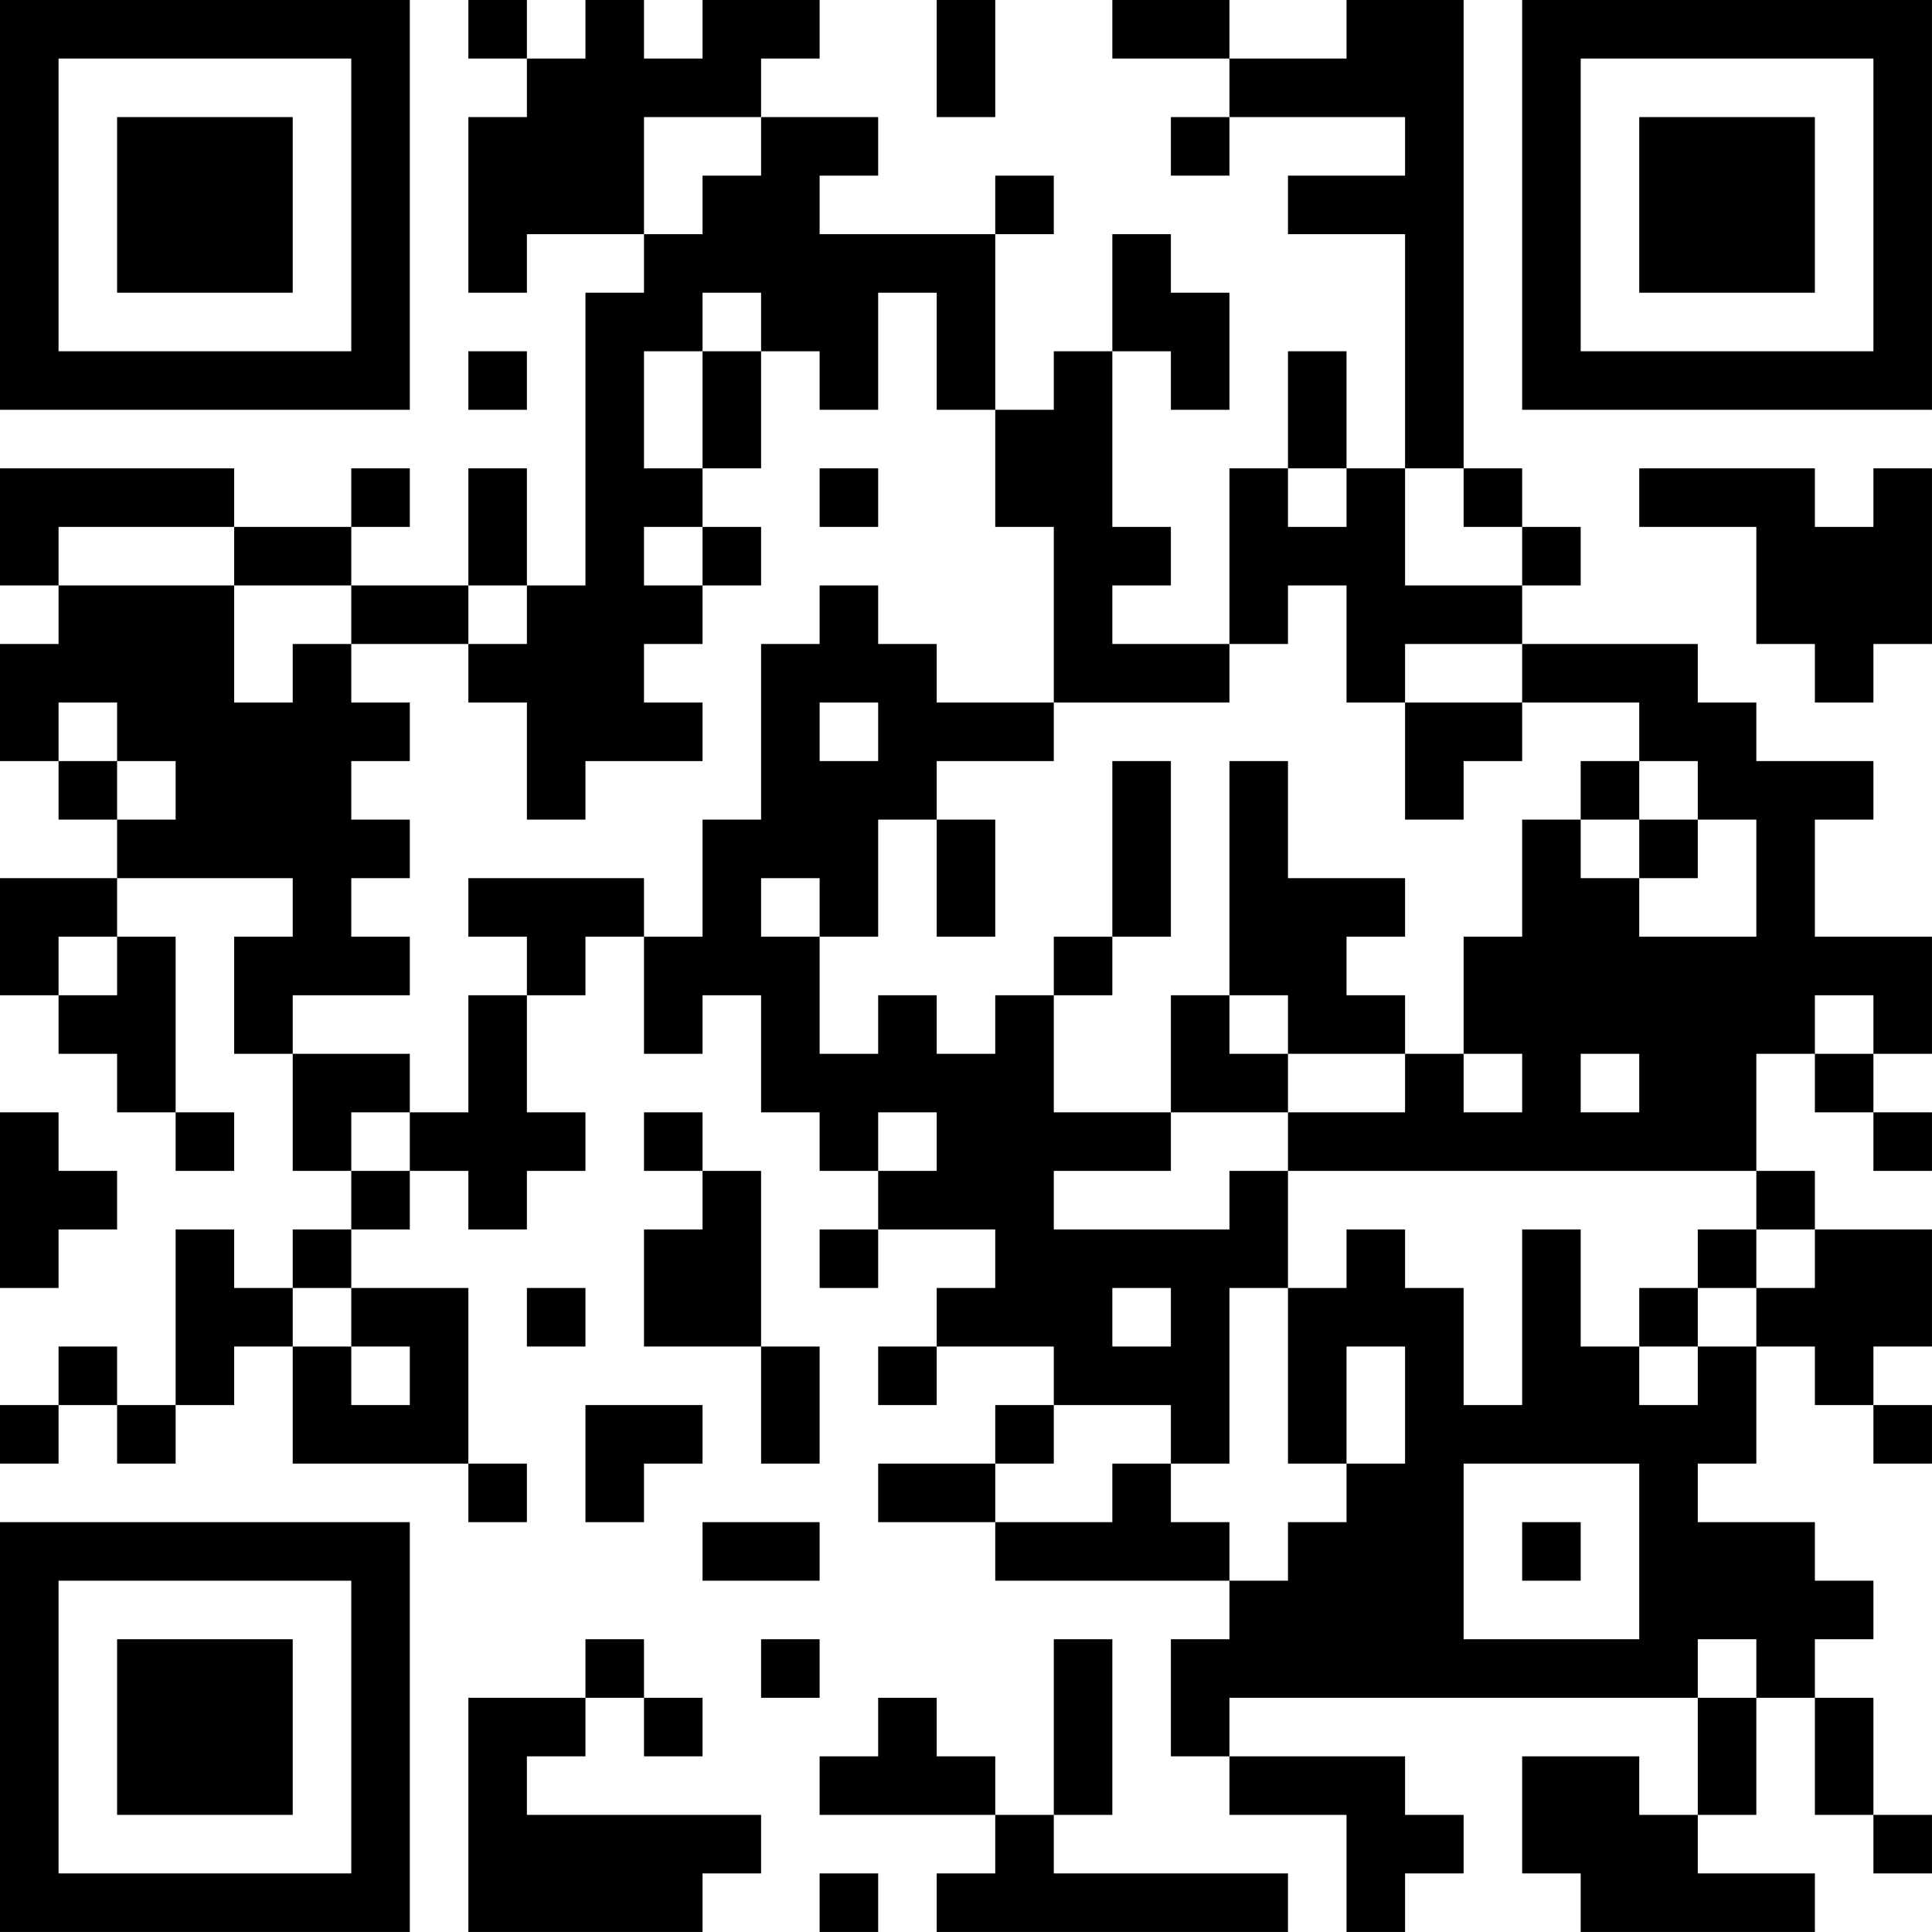 <?xml version="1.0" encoding="UTF-8"?>
<svg xmlns="http://www.w3.org/2000/svg" version="1.1" width="400" height="400" viewBox="0 0 400 400"><rect x="0" y="0" width="400" height="400" fill="#ffffff"/><g transform="scale(12.121)"><g transform="translate(0,0)"><path fill-rule="evenodd" d="M8 0L8 1L9 1L9 2L8 2L8 5L9 5L9 4L11 4L11 5L10 5L10 10L9 10L9 8L8 8L8 10L6 10L6 9L7 9L7 8L6 8L6 9L4 9L4 8L0 8L0 10L1 10L1 11L0 11L0 13L1 13L1 14L2 14L2 15L0 15L0 17L1 17L1 18L2 18L2 19L3 19L3 20L4 20L4 19L3 19L3 16L2 16L2 15L5 15L5 16L4 16L4 18L5 18L5 20L6 20L6 21L5 21L5 22L4 22L4 21L3 21L3 24L2 24L2 23L1 23L1 24L0 24L0 25L1 25L1 24L2 24L2 25L3 25L3 24L4 24L4 23L5 23L5 25L8 25L8 26L9 26L9 25L8 25L8 22L6 22L6 21L7 21L7 20L8 20L8 21L9 21L9 20L10 20L10 19L9 19L9 17L10 17L10 16L11 16L11 18L12 18L12 17L13 17L13 19L14 19L14 20L15 20L15 21L14 21L14 22L15 22L15 21L17 21L17 22L16 22L16 23L15 23L15 24L16 24L16 23L18 23L18 24L17 24L17 25L15 25L15 26L17 26L17 27L21 27L21 28L20 28L20 30L21 30L21 31L23 31L23 33L24 33L24 32L25 32L25 31L24 31L24 30L21 30L21 29L29 29L29 31L28 31L28 30L26 30L26 32L27 32L27 33L31 33L31 32L29 32L29 31L30 31L30 29L31 29L31 31L32 31L32 32L33 32L33 31L32 31L32 29L31 29L31 28L32 28L32 27L31 27L31 26L29 26L29 25L30 25L30 23L31 23L31 24L32 24L32 25L33 25L33 24L32 24L32 23L33 23L33 21L31 21L31 20L30 20L30 18L31 18L31 19L32 19L32 20L33 20L33 19L32 19L32 18L33 18L33 16L31 16L31 14L32 14L32 13L30 13L30 12L29 12L29 11L26 11L26 10L27 10L27 9L26 9L26 8L25 8L25 0L23 0L23 1L21 1L21 0L19 0L19 1L21 1L21 2L20 2L20 3L21 3L21 2L24 2L24 3L22 3L22 4L24 4L24 8L23 8L23 6L22 6L22 8L21 8L21 11L19 11L19 10L20 10L20 9L19 9L19 6L20 6L20 7L21 7L21 5L20 5L20 4L19 4L19 6L18 6L18 7L17 7L17 4L18 4L18 3L17 3L17 4L14 4L14 3L15 3L15 2L13 2L13 1L14 1L14 0L12 0L12 1L11 1L11 0L10 0L10 1L9 1L9 0ZM16 0L16 2L17 2L17 0ZM11 2L11 4L12 4L12 3L13 3L13 2ZM12 5L12 6L11 6L11 8L12 8L12 9L11 9L11 10L12 10L12 11L11 11L11 12L12 12L12 13L10 13L10 14L9 14L9 12L8 12L8 11L9 11L9 10L8 10L8 11L6 11L6 10L4 10L4 9L1 9L1 10L4 10L4 12L5 12L5 11L6 11L6 12L7 12L7 13L6 13L6 14L7 14L7 15L6 15L6 16L7 16L7 17L5 17L5 18L7 18L7 19L6 19L6 20L7 20L7 19L8 19L8 17L9 17L9 16L8 16L8 15L11 15L11 16L12 16L12 14L13 14L13 11L14 11L14 10L15 10L15 11L16 11L16 12L18 12L18 13L16 13L16 14L15 14L15 16L14 16L14 15L13 15L13 16L14 16L14 18L15 18L15 17L16 17L16 18L17 18L17 17L18 17L18 19L20 19L20 20L18 20L18 21L21 21L21 20L22 20L22 22L21 22L21 25L20 25L20 24L18 24L18 25L17 25L17 26L19 26L19 25L20 25L20 26L21 26L21 27L22 27L22 26L23 26L23 25L24 25L24 23L23 23L23 25L22 25L22 22L23 22L23 21L24 21L24 22L25 22L25 24L26 24L26 21L27 21L27 23L28 23L28 24L29 24L29 23L30 23L30 22L31 22L31 21L30 21L30 20L22 20L22 19L24 19L24 18L25 18L25 19L26 19L26 18L25 18L25 16L26 16L26 14L27 14L27 15L28 15L28 16L30 16L30 14L29 14L29 13L28 13L28 12L26 12L26 11L24 11L24 12L23 12L23 10L22 10L22 11L21 11L21 12L18 12L18 9L17 9L17 7L16 7L16 5L15 5L15 7L14 7L14 6L13 6L13 5ZM8 6L8 7L9 7L9 6ZM12 6L12 8L13 8L13 6ZM14 8L14 9L15 9L15 8ZM22 8L22 9L23 9L23 8ZM24 8L24 10L26 10L26 9L25 9L25 8ZM28 8L28 9L30 9L30 11L31 11L31 12L32 12L32 11L33 11L33 8L32 8L32 9L31 9L31 8ZM12 9L12 10L13 10L13 9ZM1 12L1 13L2 13L2 14L3 14L3 13L2 13L2 12ZM14 12L14 13L15 13L15 12ZM24 12L24 14L25 14L25 13L26 13L26 12ZM19 13L19 16L18 16L18 17L19 17L19 16L20 16L20 13ZM21 13L21 17L20 17L20 19L22 19L22 18L24 18L24 17L23 17L23 16L24 16L24 15L22 15L22 13ZM27 13L27 14L28 14L28 15L29 15L29 14L28 14L28 13ZM16 14L16 16L17 16L17 14ZM1 16L1 17L2 17L2 16ZM21 17L21 18L22 18L22 17ZM31 17L31 18L32 18L32 17ZM27 18L27 19L28 19L28 18ZM0 19L0 22L1 22L1 21L2 21L2 20L1 20L1 19ZM11 19L11 20L12 20L12 21L11 21L11 23L13 23L13 25L14 25L14 23L13 23L13 20L12 20L12 19ZM15 19L15 20L16 20L16 19ZM29 21L29 22L28 22L28 23L29 23L29 22L30 22L30 21ZM5 22L5 23L6 23L6 24L7 24L7 23L6 23L6 22ZM9 22L9 23L10 23L10 22ZM19 22L19 23L20 23L20 22ZM10 24L10 26L11 26L11 25L12 25L12 24ZM25 25L25 28L28 28L28 25ZM12 26L12 27L14 27L14 26ZM26 26L26 27L27 27L27 26ZM10 28L10 29L8 29L8 33L12 33L12 32L13 32L13 31L9 31L9 30L10 30L10 29L11 29L11 30L12 30L12 29L11 29L11 28ZM13 28L13 29L14 29L14 28ZM18 28L18 31L17 31L17 30L16 30L16 29L15 29L15 30L14 30L14 31L17 31L17 32L16 32L16 33L22 33L22 32L18 32L18 31L19 31L19 28ZM29 28L29 29L30 29L30 28ZM14 32L14 33L15 33L15 32ZM0 0L0 7L7 7L7 0ZM1 1L1 6L6 6L6 1ZM2 2L2 5L5 5L5 2ZM26 0L26 7L33 7L33 0ZM27 1L27 6L32 6L32 1ZM28 2L28 5L31 5L31 2ZM0 26L0 33L7 33L7 26ZM1 27L1 32L6 32L6 27ZM2 28L2 31L5 31L5 28Z" fill="#000000"/></g></g></svg>
